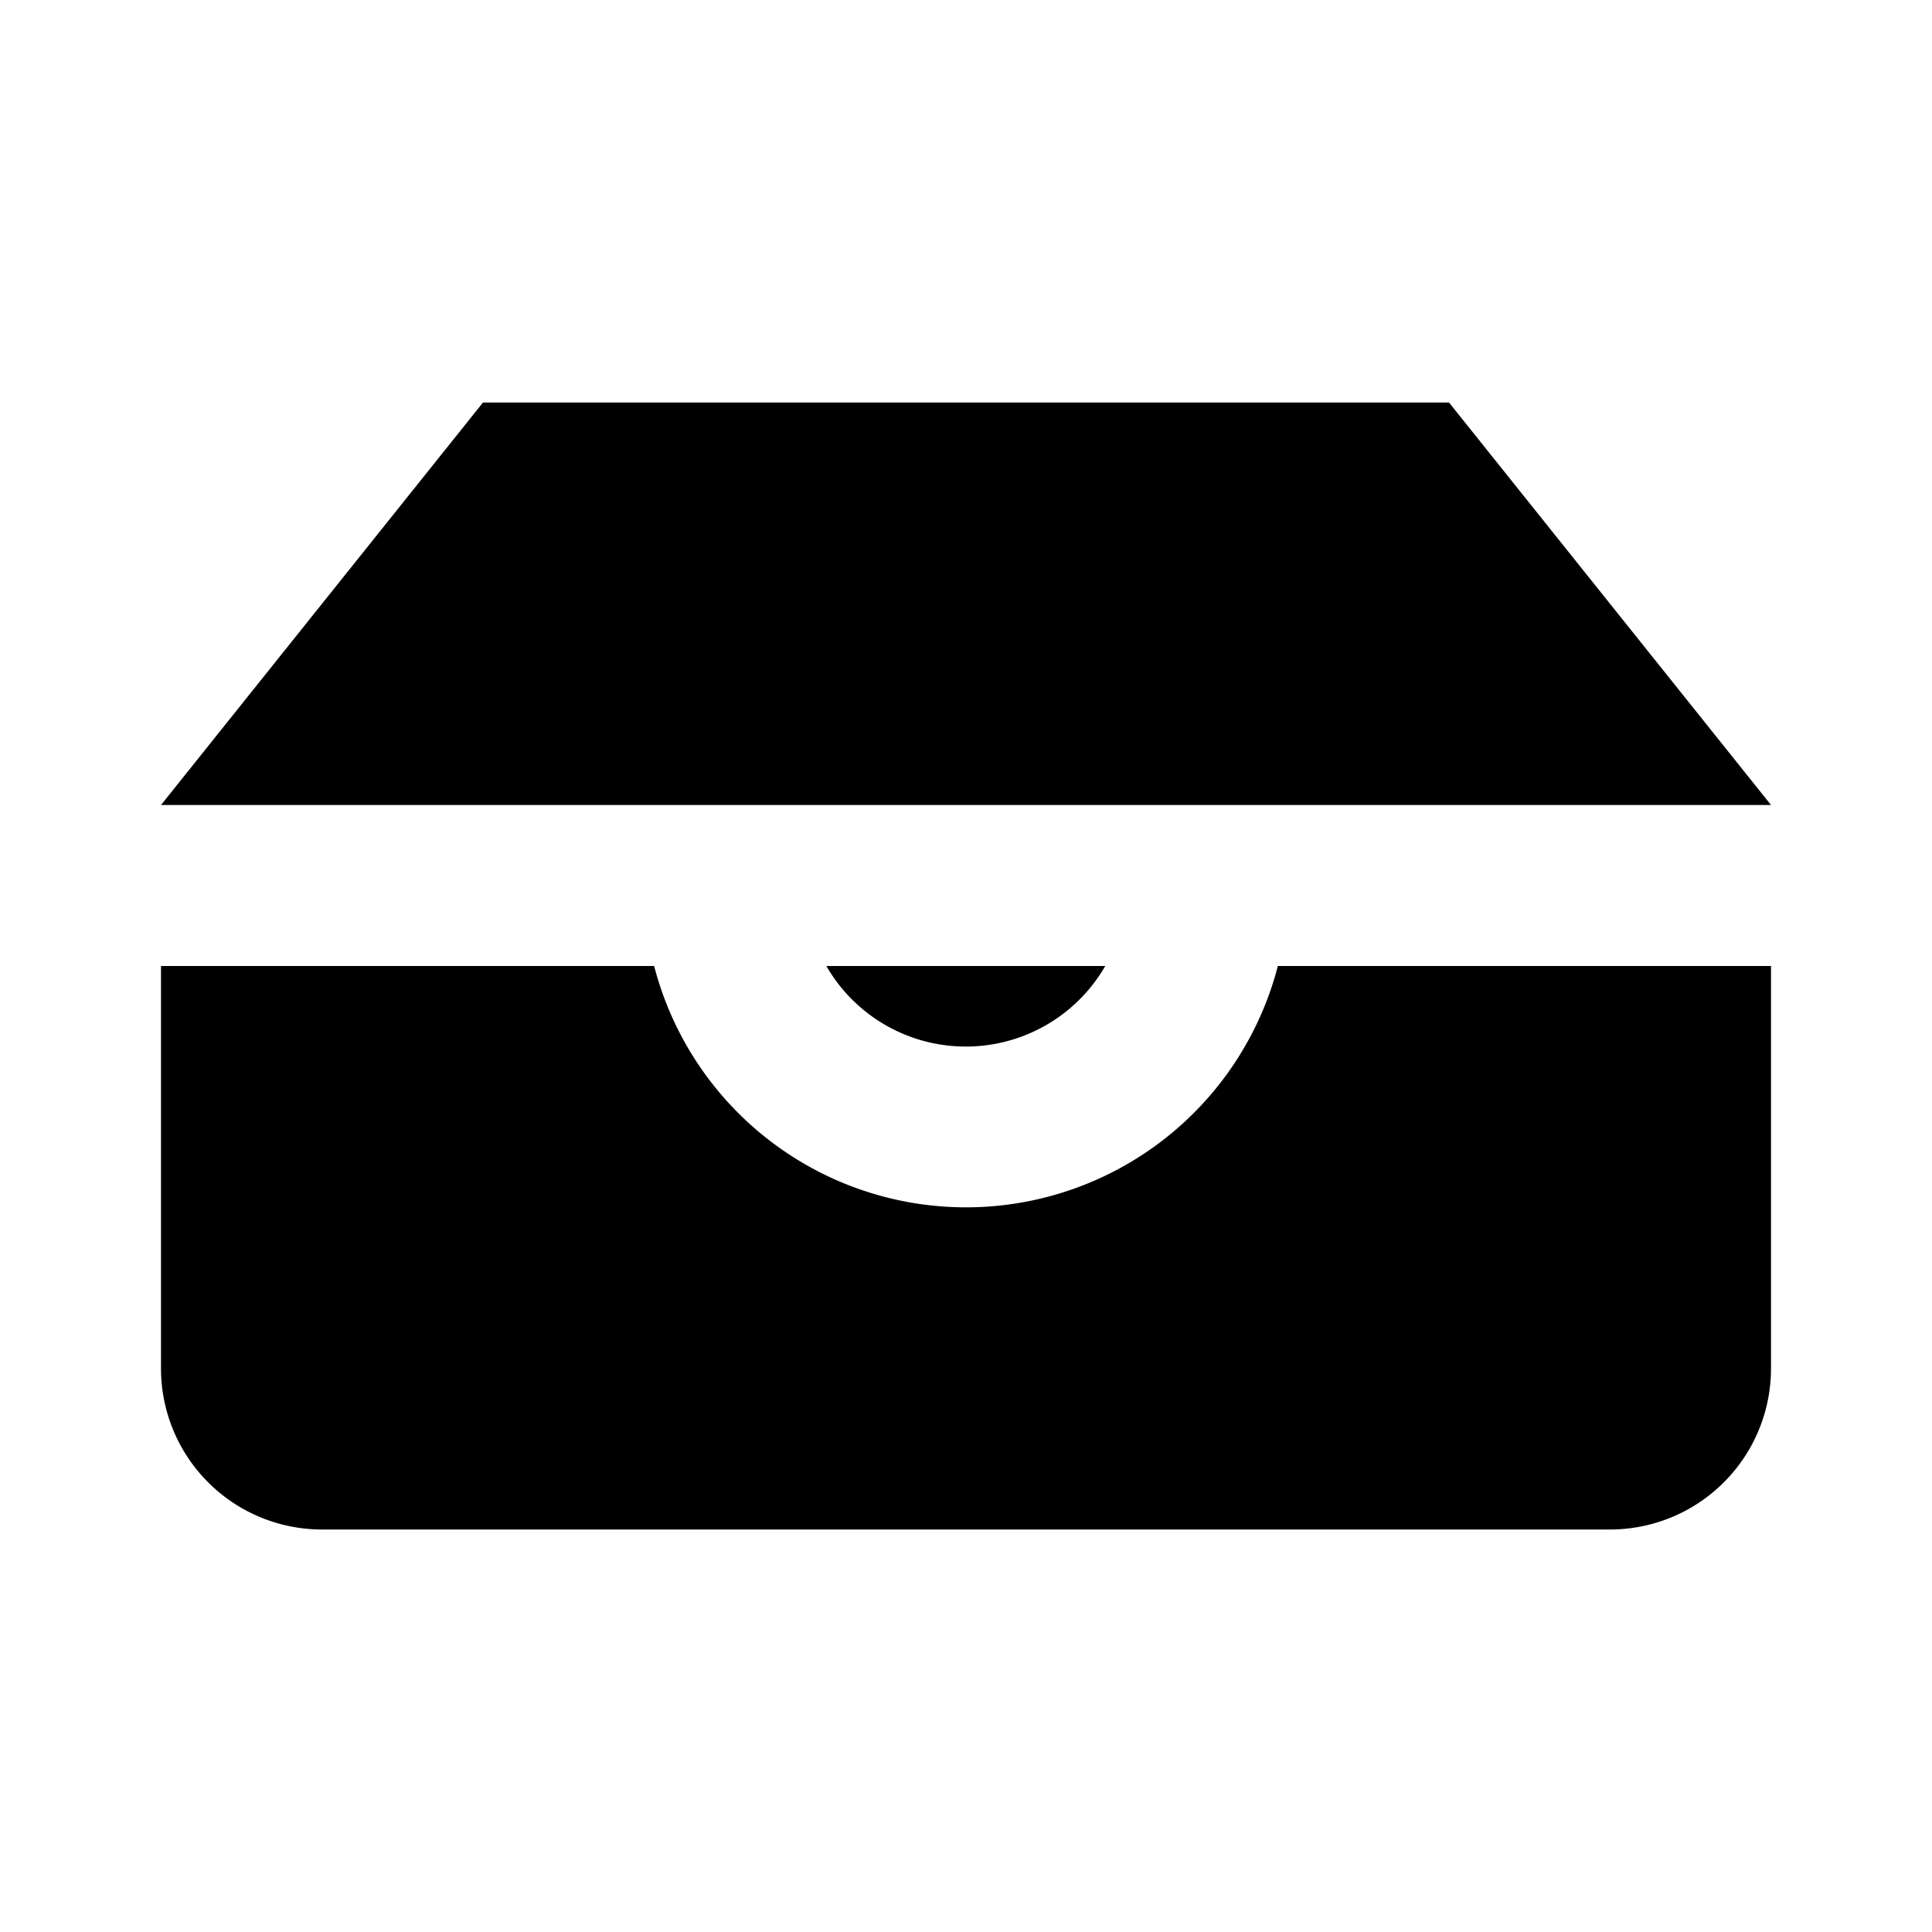 <?xml version="1.0" encoding="utf-8"?>
<svg fill="#000000" width="800px" height="800px" viewBox="-2 -5 24 24" xmlns="http://www.w3.org/2000/svg" preserveAspectRatio="xMinYMin" class="jam jam-inbox-f"><path d='M20 5H0l4-5h12l4 5zm0 2v5a2 2 0 0 1-2 2H2a2 2 0 0 1-2-2V7h6.126a4.002 4.002 0 0 0 7.748 0H20zM8.265 7h3.465a2 2 0 0 1-3.465 0z' /></svg>
